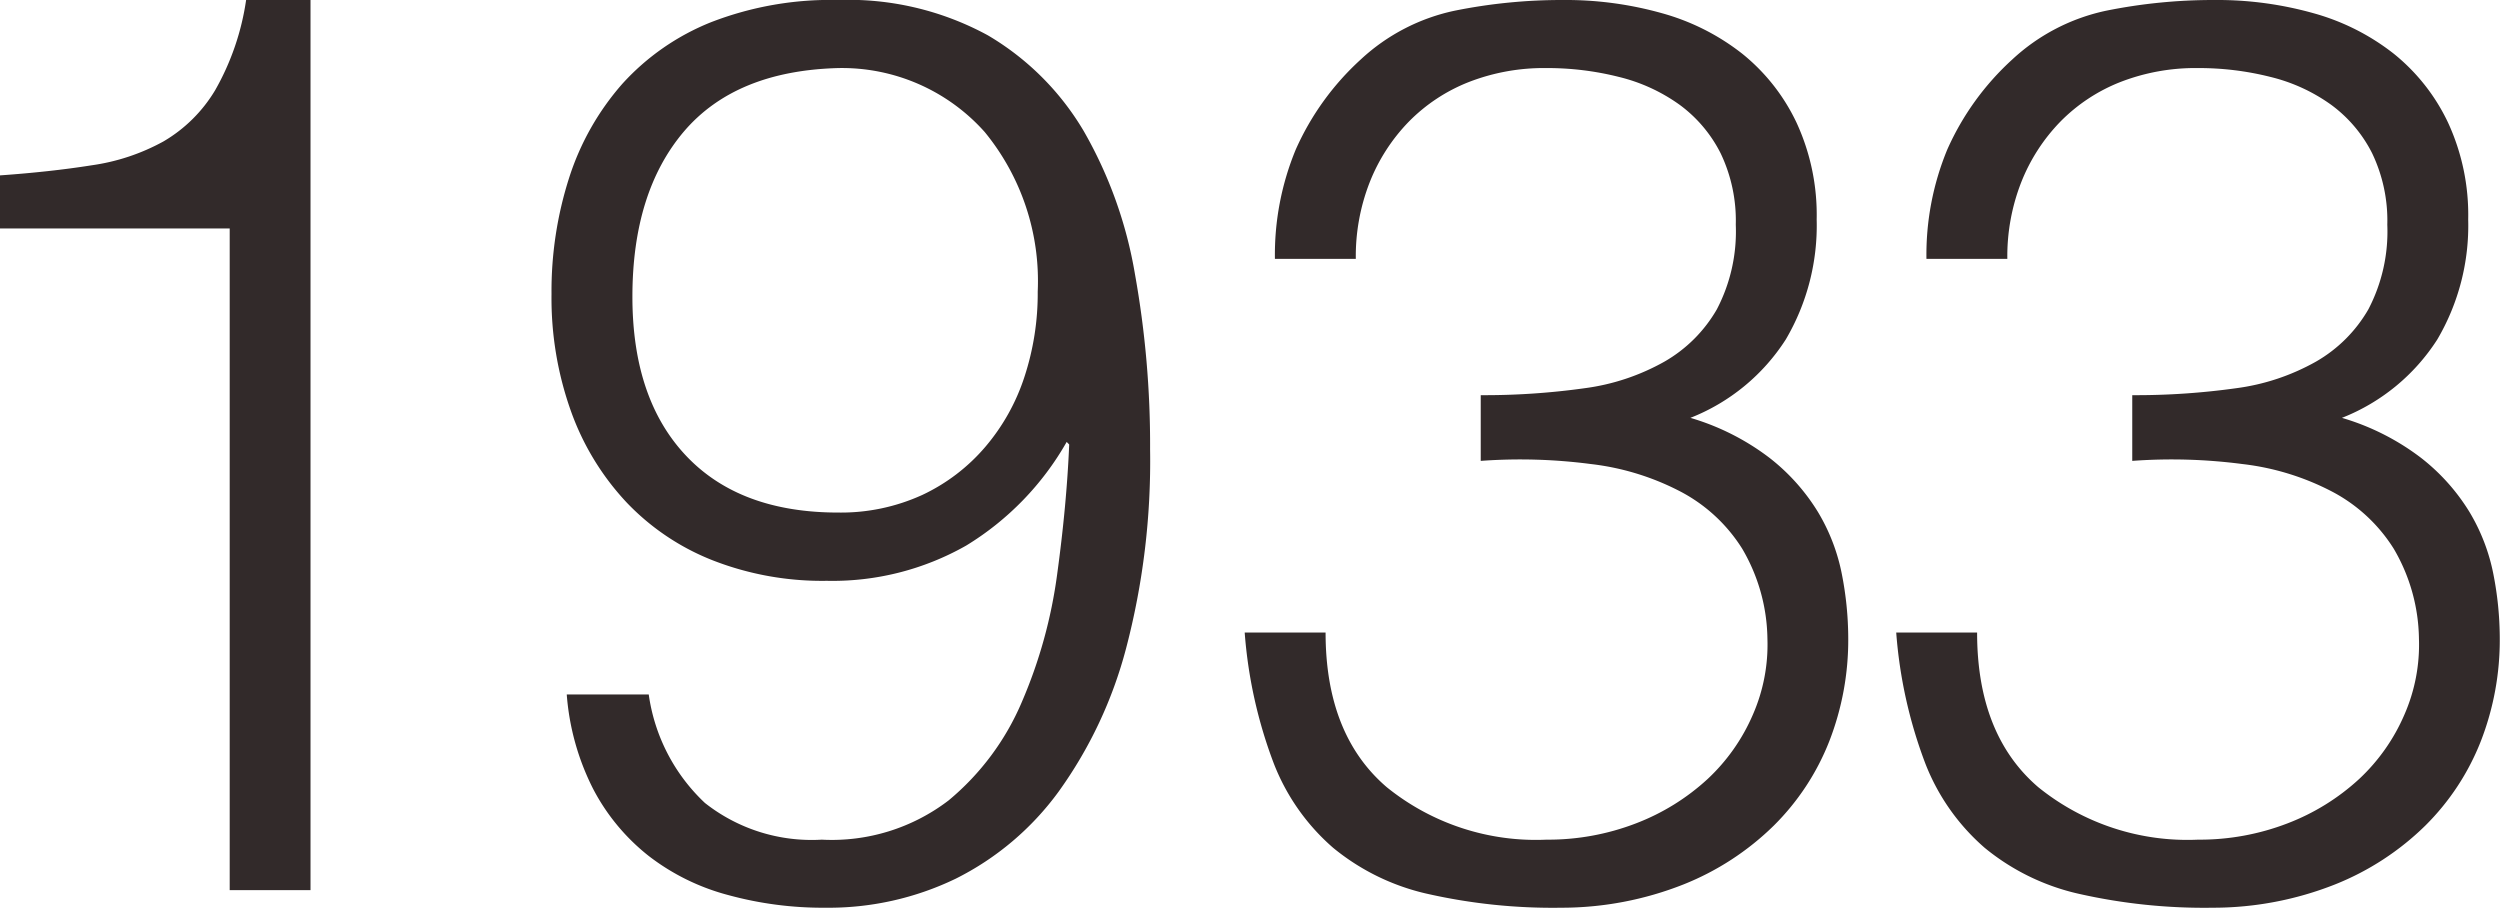 <svg xmlns="http://www.w3.org/2000/svg" width="126.718" height="46.03" viewBox="0 0 126.718 46.03">
  <defs>
    <style>
      .cls-1 {
        fill: #322a2a;
        fill-rule: evenodd;
      }
    </style>
  </defs>
  <path id="_1933" data-name="1933" class="cls-1" d="M545.577,2291.56h4.1v-45.12h-3.264a12.985,12.985,0,0,1-1.568,4.57,7.405,7.405,0,0,1-2.624,2.6,10.6,10.6,0,0,1-3.648,1.21q-2.08.33-4.64,0.51v2.69h11.648v33.54Zm17.088-9.92a12.659,12.659,0,0,0,1.344,4.8,10.517,10.517,0,0,0,2.816,3.39,11.315,11.315,0,0,0,4.032,1.98,18.207,18.207,0,0,0,4.928.64,14.813,14.813,0,0,0,6.592-1.47,14.431,14.431,0,0,0,5.216-4.41,21.967,21.967,0,0,0,3.424-7.27,37.409,37.409,0,0,0,1.216-10.08,48.959,48.959,0,0,0-.768-8.89,21.818,21.818,0,0,0-2.592-7.24,13.726,13.726,0,0,0-4.864-4.86,14.775,14.775,0,0,0-7.584-1.79,16.768,16.768,0,0,0-6.432,1.12,12.143,12.143,0,0,0-4.512,3.13,13.386,13.386,0,0,0-2.688,4.74,18.8,18.8,0,0,0-.9,5.92,17.028,17.028,0,0,0,.992,5.95,13.288,13.288,0,0,0,2.816,4.61,12.177,12.177,0,0,0,4.384,2.94,15.245,15.245,0,0,0,5.76,1.03,13.711,13.711,0,0,0,7.072-1.79,14.591,14.591,0,0,0,5.088-5.25l0.128,0.13q-0.129,3.06-.608,6.56a24.512,24.512,0,0,1-1.792,6.49,13.161,13.161,0,0,1-3.712,4.99,9.743,9.743,0,0,1-6.432,1.99,8.735,8.735,0,0,1-5.92-1.86,9.314,9.314,0,0,1-2.848-5.5h-4.16Zm21.184-28.51a11.907,11.907,0,0,1,2.688,8.09,13.54,13.54,0,0,1-.672,4.32,10.444,10.444,0,0,1-1.984,3.55,9.508,9.508,0,0,1-3.2,2.44,9.914,9.914,0,0,1-4.256.89q-4.992,0-7.712-2.88t-2.72-8.06q0-5.31,2.624-8.39,2.624-3.06,7.808-3.2A9.692,9.692,0,0,1,583.849,2253.13ZM609,2269.8a27.562,27.562,0,0,1,5.568.16,13.031,13.031,0,0,1,4.576,1.41,8.175,8.175,0,0,1,3.1,2.88,9.229,9.229,0,0,1,1.28,4.57,8.842,8.842,0,0,1-.736,3.84,9.708,9.708,0,0,1-2.3,3.27,11.339,11.339,0,0,1-3.616,2.24,12.382,12.382,0,0,1-4.544.83,12.022,12.022,0,0,1-8.1-2.66q-3.1-2.655-3.1-7.84h-4.1a23.627,23.627,0,0,0,1.472,6.63,10.868,10.868,0,0,0,3.008,4.28,11.483,11.483,0,0,0,4.8,2.34,28.8,28.8,0,0,0,6.784.7,16.815,16.815,0,0,0,6.176-1.18,13.846,13.846,0,0,0,4.576-2.98,12.4,12.4,0,0,0,2.816-4.28,14.16,14.16,0,0,0,.96-5.25,16.93,16.93,0,0,0-.32-3.2,9.753,9.753,0,0,0-1.216-3.17,10.253,10.253,0,0,0-2.464-2.75,12.341,12.341,0,0,0-4-2.02,10.16,10.16,0,0,0,4.832-3.97,11.391,11.391,0,0,0,1.568-6.08,11.145,11.145,0,0,0-1.024-4.92,9.927,9.927,0,0,0-2.752-3.49,11.577,11.577,0,0,0-4.064-2.05,18.031,18.031,0,0,0-5.024-.67,27.388,27.388,0,0,0-5.472.54,10.039,10.039,0,0,0-4.768,2.47,13.678,13.678,0,0,0-3.3,4.57,13.96,13.96,0,0,0-1.056,5.54h4.1a10.292,10.292,0,0,1,.7-3.87,9.294,9.294,0,0,1,1.984-3.08,8.764,8.764,0,0,1,3.04-2.01,10.5,10.5,0,0,1,3.936-.71,14.8,14.8,0,0,1,3.68.45,8.863,8.863,0,0,1,3.072,1.41,6.893,6.893,0,0,1,2.08,2.46,7.9,7.9,0,0,1,.768,3.62,8.516,8.516,0,0,1-.96,4.29,7.184,7.184,0,0,1-2.656,2.65,11.21,11.21,0,0,1-4.064,1.35,36.535,36.535,0,0,1-5.248.35v3.33Zm33.024,0a27.562,27.562,0,0,1,5.568.16,13.031,13.031,0,0,1,4.576,1.41,8.175,8.175,0,0,1,3.1,2.88,9.229,9.229,0,0,1,1.28,4.57,8.842,8.842,0,0,1-.736,3.84,9.708,9.708,0,0,1-2.3,3.27,11.339,11.339,0,0,1-3.616,2.24,12.382,12.382,0,0,1-4.544.83,12.022,12.022,0,0,1-8.1-2.66q-3.1-2.655-3.1-7.84h-4.1a23.627,23.627,0,0,0,1.472,6.63,10.868,10.868,0,0,0,3.008,4.28,11.483,11.483,0,0,0,4.8,2.34,28.8,28.8,0,0,0,6.784.7,16.815,16.815,0,0,0,6.176-1.18,13.846,13.846,0,0,0,4.576-2.98,12.4,12.4,0,0,0,2.816-4.28,14.16,14.16,0,0,0,.96-5.25,16.93,16.93,0,0,0-.32-3.2,9.753,9.753,0,0,0-1.216-3.17,10.253,10.253,0,0,0-2.464-2.75,12.341,12.341,0,0,0-4-2.02,10.16,10.16,0,0,0,4.832-3.97,11.391,11.391,0,0,0,1.568-6.08,11.145,11.145,0,0,0-1.024-4.92,9.927,9.927,0,0,0-2.752-3.49,11.577,11.577,0,0,0-4.064-2.05,18.031,18.031,0,0,0-5.024-.67,27.388,27.388,0,0,0-5.472.54,10.039,10.039,0,0,0-4.768,2.47,13.678,13.678,0,0,0-3.3,4.57,13.96,13.96,0,0,0-1.056,5.54h4.1a10.292,10.292,0,0,1,.7-3.87,9.294,9.294,0,0,1,1.984-3.08,8.764,8.764,0,0,1,3.04-2.01,10.5,10.5,0,0,1,3.936-.71,14.8,14.8,0,0,1,3.68.45,8.863,8.863,0,0,1,3.072,1.41,6.893,6.893,0,0,1,2.08,2.46,7.9,7.9,0,0,1,.768,3.62,8.516,8.516,0,0,1-.96,4.29,7.184,7.184,0,0,1-2.656,2.65,11.21,11.21,0,0,1-4.064,1.35,36.535,36.535,0,0,1-5.248.35v3.33Z" transform="translate(-533.938 -2246.44)"/>
</svg>
